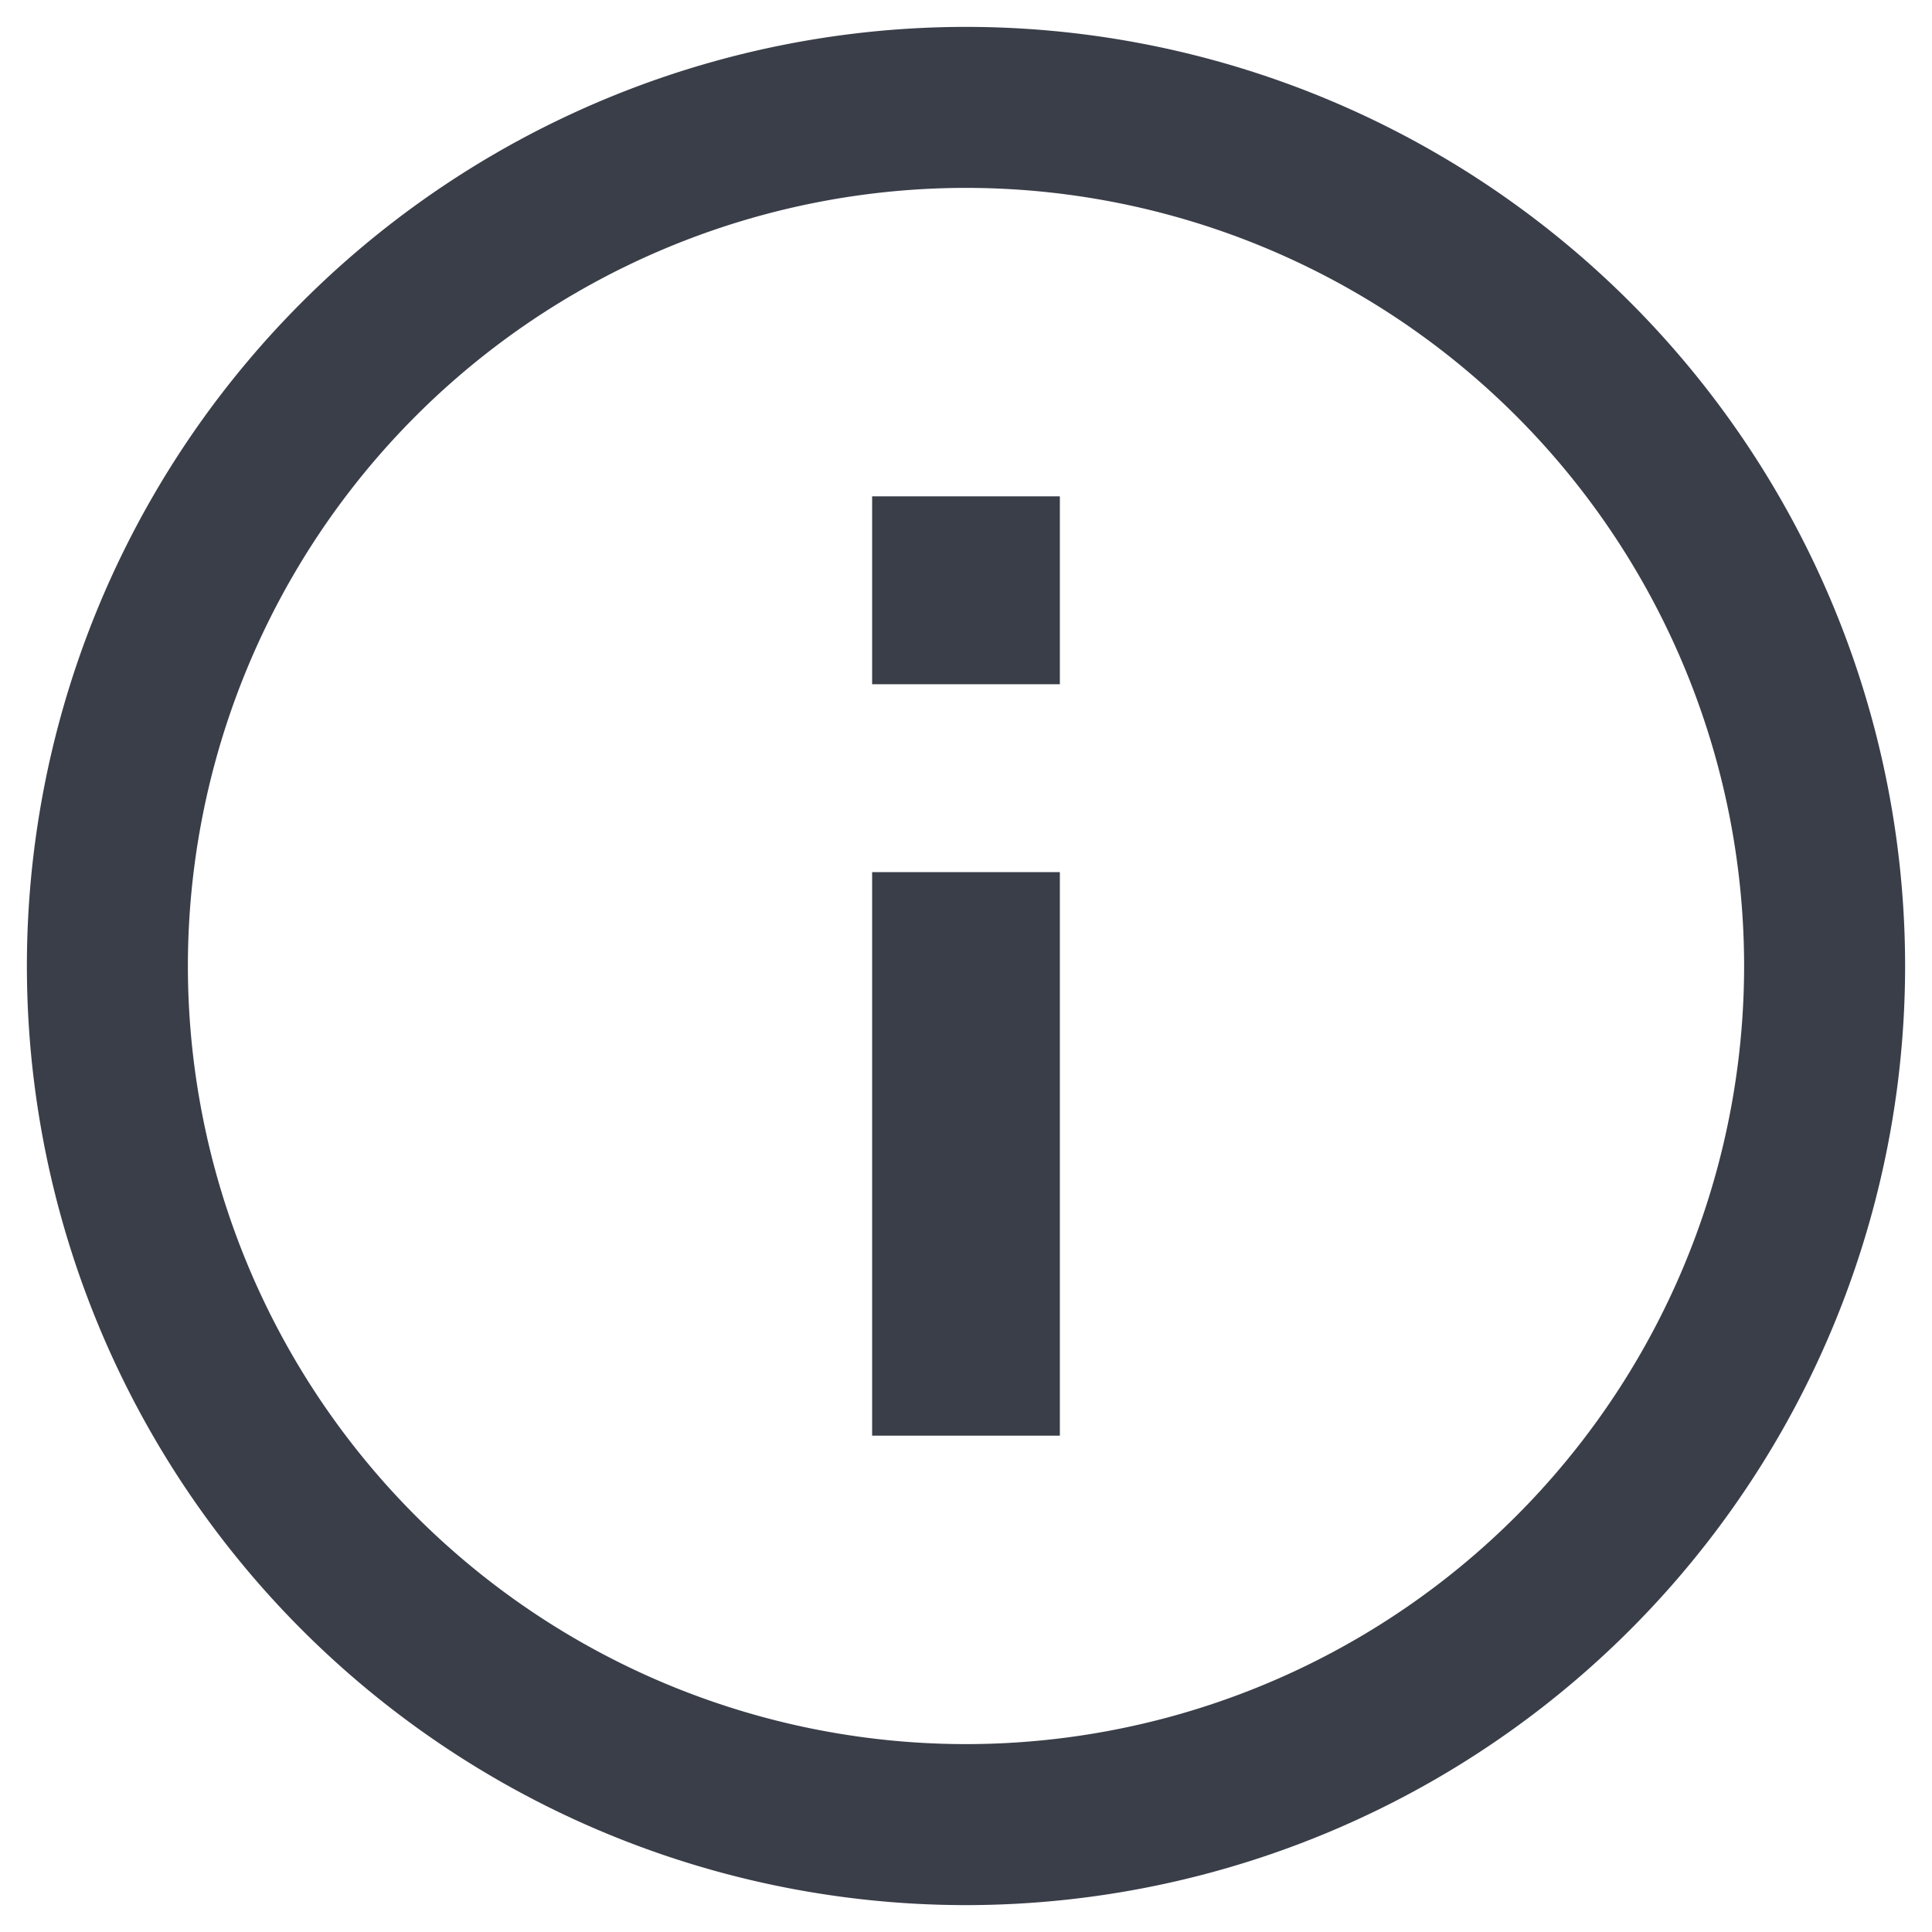 <svg xmlns="http://www.w3.org/2000/svg" width="12" height="12" viewBox="0 0 12 12">
    <g fill="none" fill-rule="evenodd">
        <path d="M-1-1h14v14H-1z"/>
        <path stroke="#3A3E49" d="M6 .667A5.335 5.335 0 0 0 .667 6 5.335 5.335 0 0 0 6 11.333 5.335 5.335 0 0 0 11.333 6 5.335 5.335 0 0 0 6 .667z"/>
        <path fill="#3A3E49" d="M6.583 8.917H5.417v-3.5h1.166zM6.583 4.25H5.417V3.083h1.166z"/>
    </g>
</svg>
